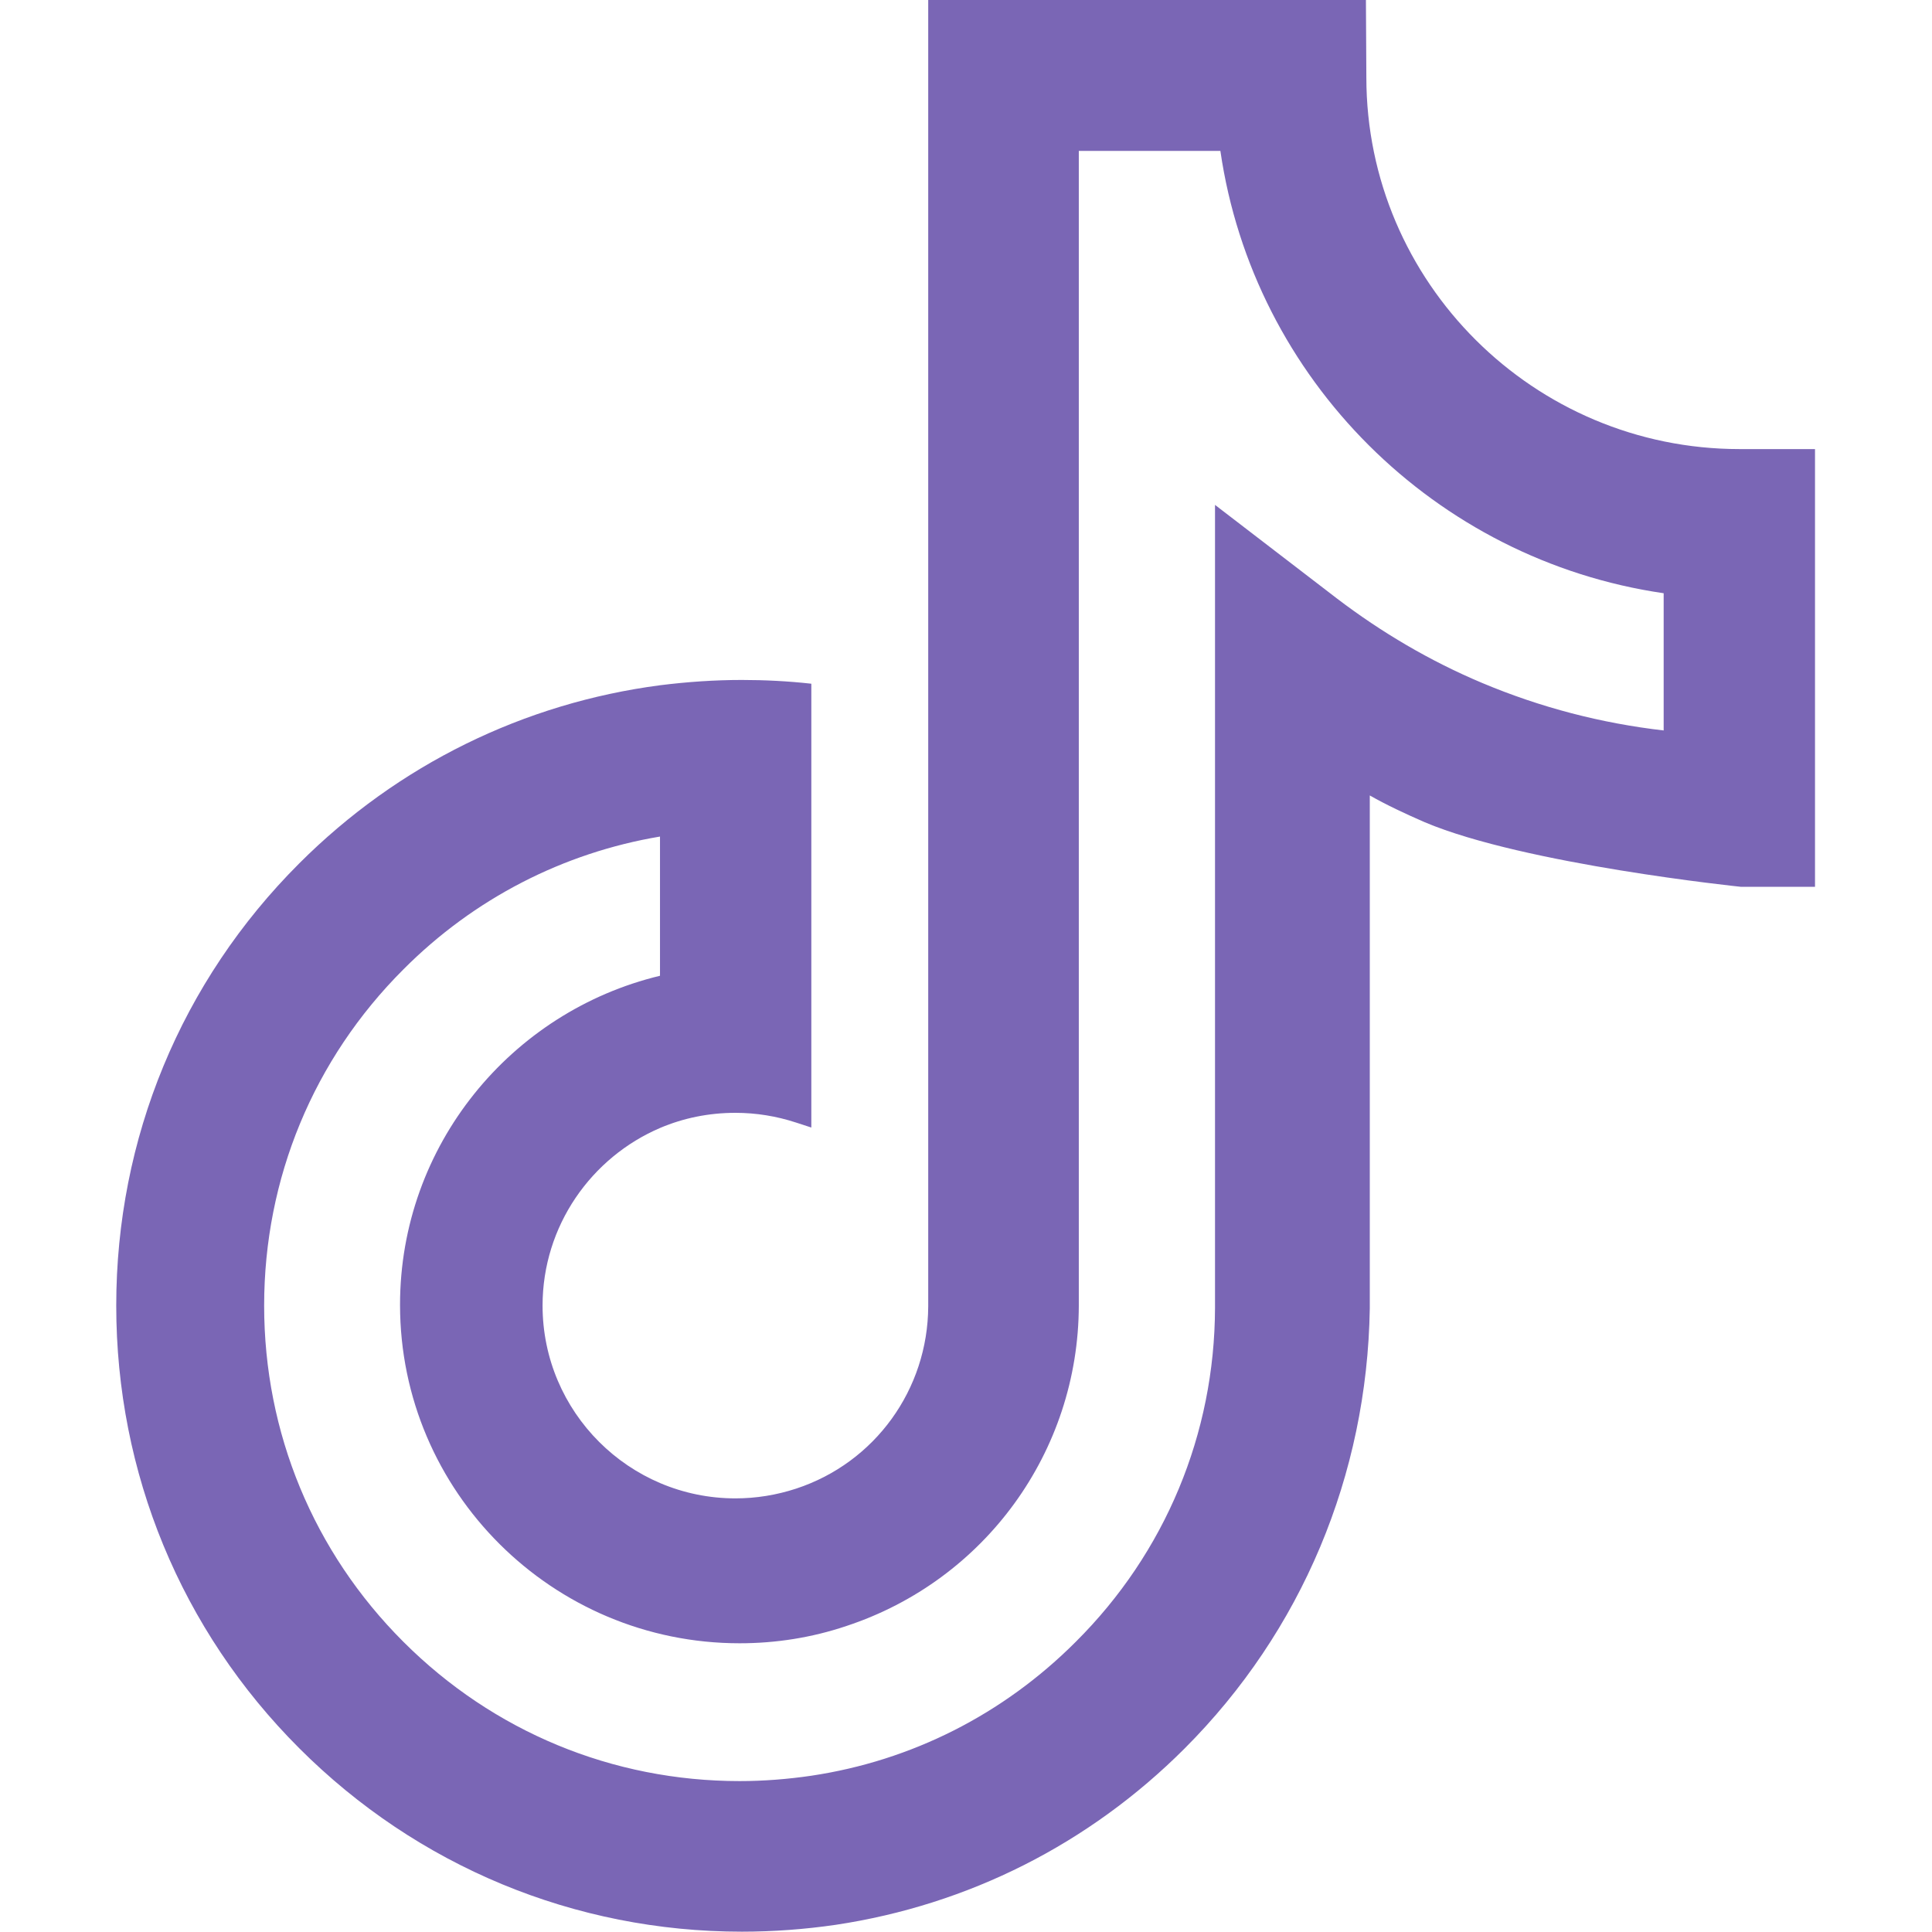 <?xml version="1.0" encoding="UTF-8"?> <svg xmlns="http://www.w3.org/2000/svg" width="18" height="18" viewBox="0 0 18 18" fill="none"><path d="M16.207 4.184C14.291 4.184 12.73 2.63 12.73 0.721L12.726 0H8.648V12.171C8.645 12.944 8.153 13.627 7.418 13.869C7.235 13.929 7.045 13.96 6.852 13.96C5.861 13.96 5.055 13.155 5.055 12.164C5.055 11.422 5.509 10.782 6.152 10.508C6.367 10.417 6.602 10.368 6.852 10.368C7.045 10.368 7.235 10.399 7.418 10.459L7.559 10.505V6.37C7.344 6.346 7.126 6.335 6.912 6.335C6.655 6.335 6.402 6.353 6.152 6.384C4.883 6.55 3.709 7.123 2.788 8.044C1.687 9.144 1.083 10.607 1.083 12.164C1.083 13.722 1.687 15.188 2.788 16.288C3.888 17.388 5.354 17.997 6.912 17.997C7.203 17.997 7.499 17.975 7.787 17.933C9.021 17.747 10.146 17.181 11.036 16.291C12.129 15.198 12.737 13.743 12.762 12.192V7.411C12.916 7.499 13.096 7.583 13.275 7.661C14.207 8.054 16.218 8.262 16.218 8.262H16.91V4.184H16.207ZM15.504 6.806C14.92 6.739 14.354 6.592 13.809 6.363C13.324 6.159 12.871 5.892 12.456 5.576L11.32 4.704V12.185C11.317 13.359 10.856 14.467 10.023 15.296C9.348 15.972 8.494 16.404 7.559 16.544C7.341 16.576 7.116 16.594 6.891 16.594C5.706 16.594 4.595 16.133 3.758 15.296C2.921 14.46 2.461 13.349 2.461 12.164C2.461 10.979 2.921 9.868 3.758 9.032C4.416 8.371 5.249 7.945 6.149 7.794V9.091C4.76 9.425 3.727 10.673 3.727 12.157C3.727 13.897 5.147 15.31 6.891 15.31C7.228 15.31 7.562 15.258 7.886 15.149C9.176 14.723 10.048 13.525 10.051 12.164V1.406H11.37C11.679 3.533 13.37 5.217 15.5 5.527V6.806H15.504Z" fill="#7A66B5"></path></svg> 